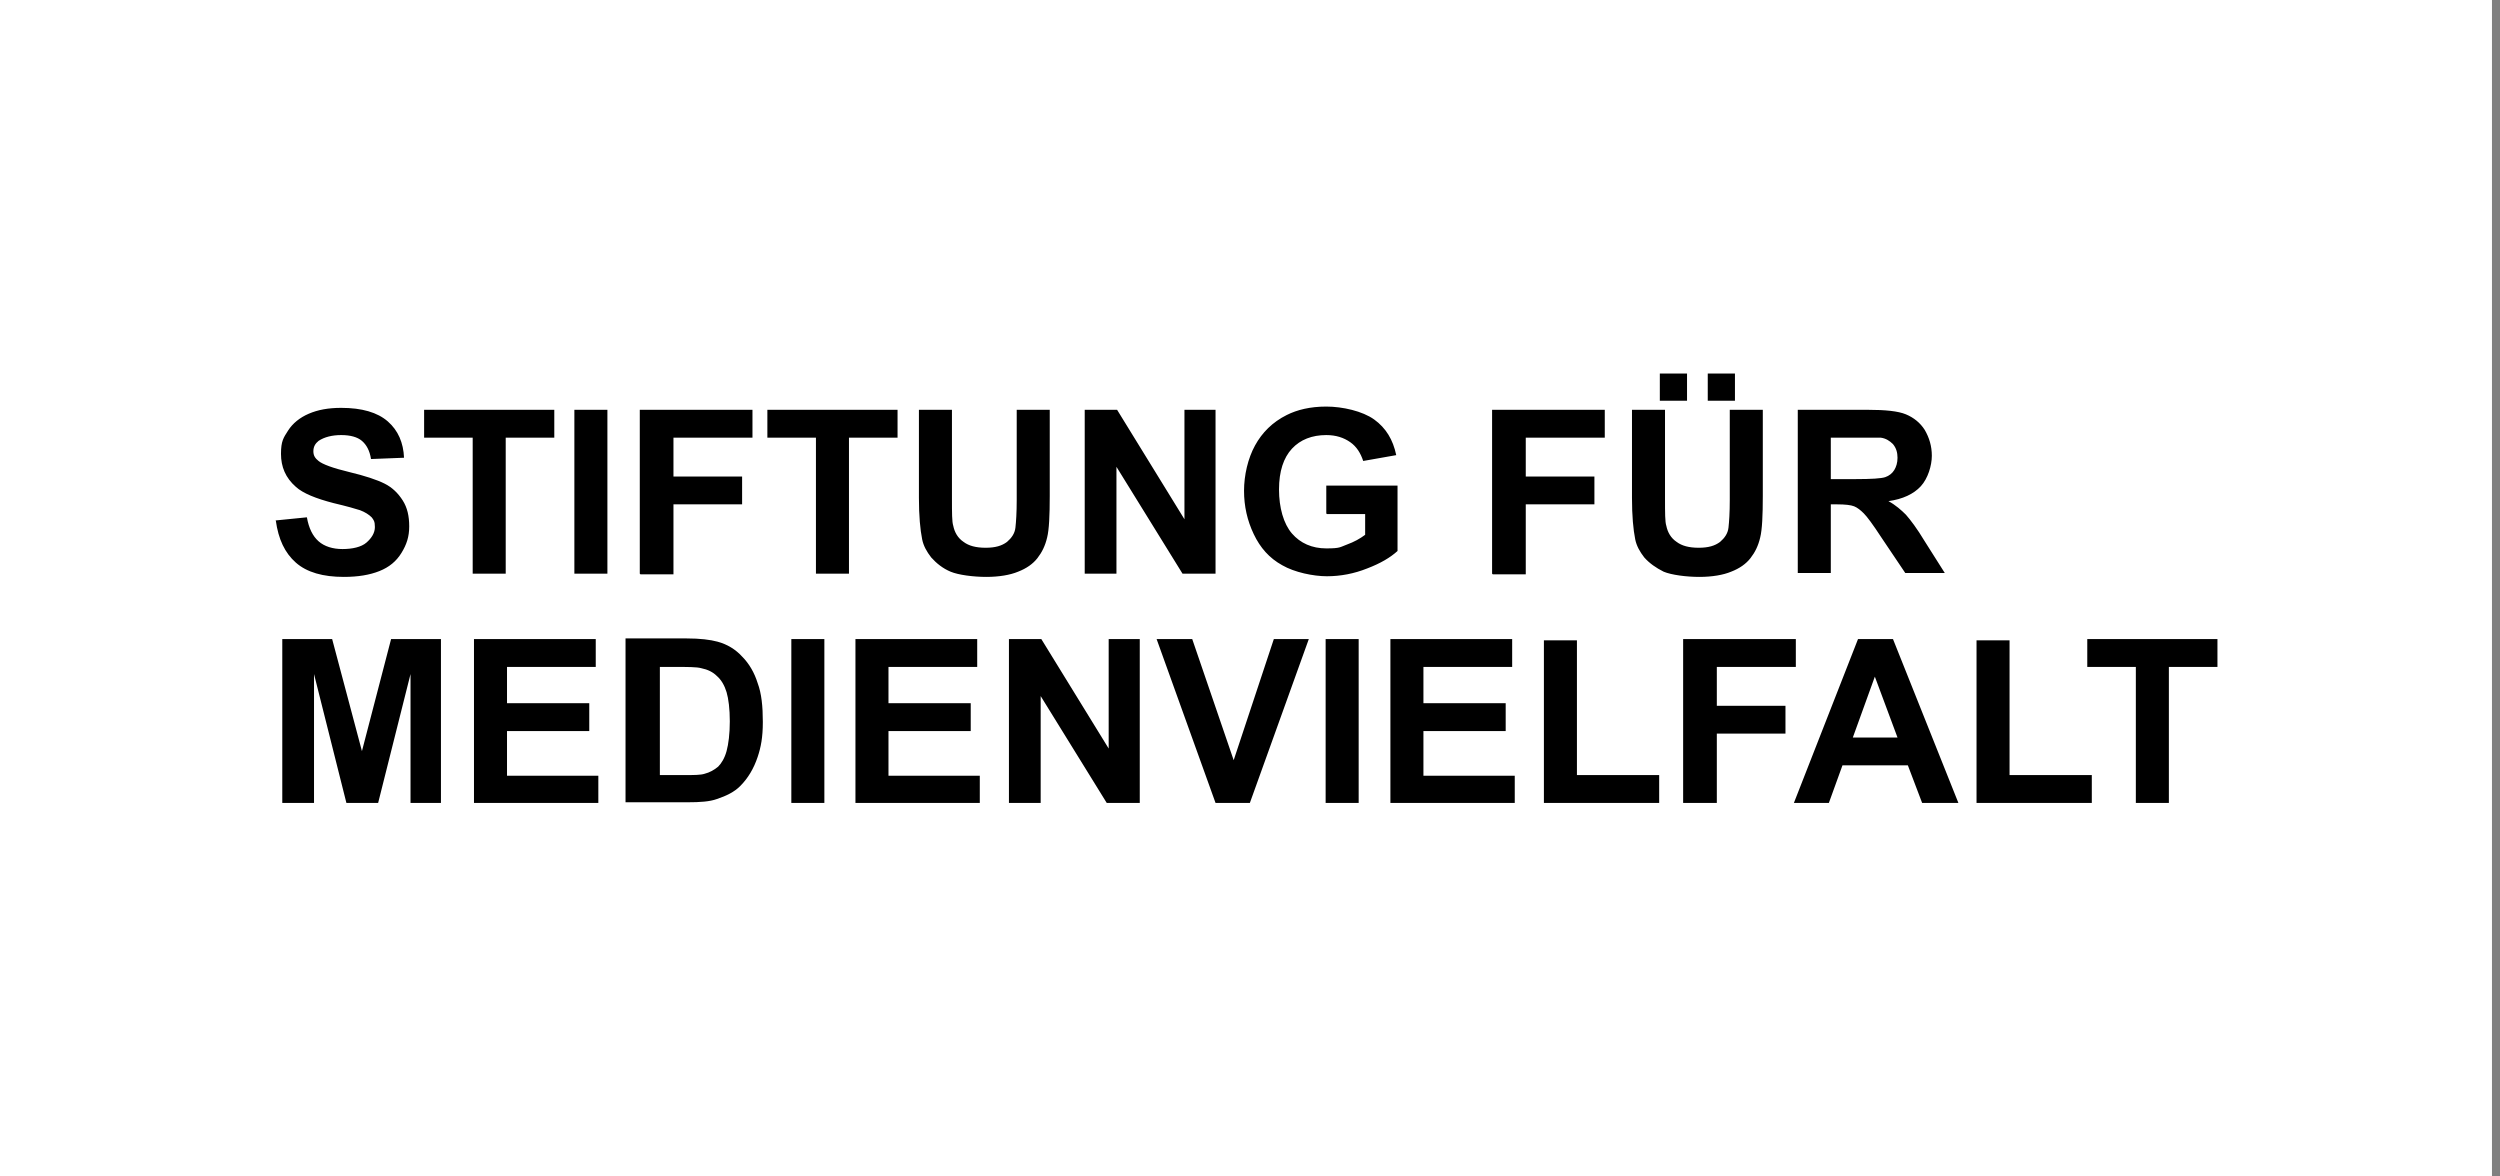 <?xml version="1.0" encoding="UTF-8"?>
<svg xmlns="http://www.w3.org/2000/svg" width="255" height="120" viewBox="0 0 255 120" fill="none">
  <rect x="0" y="0" width="255" height="120" fill="#808080" stroke="none"/>
  <rect width="254.18" height="120" fill="white"></rect>
  <g clip-path="url(#clip0_263_10705)">
    <path d="M28 53.096L31.303 52.766C31.501 53.889 31.898 54.682 32.492 55.21C33.087 55.739 33.945 56.003 34.936 56.003C35.927 56.003 36.852 55.805 37.38 55.343C37.909 54.88 38.239 54.352 38.239 53.757C38.239 53.163 38.107 53.03 37.909 52.766C37.645 52.502 37.248 52.238 36.72 52.039C36.324 51.907 35.399 51.643 34.011 51.313C32.228 50.85 30.907 50.322 30.18 49.661C29.123 48.736 28.661 47.614 28.661 46.292C28.661 44.971 28.925 44.641 29.387 43.914C29.85 43.187 30.576 42.593 31.501 42.197C32.426 41.8 33.483 41.602 34.804 41.602C36.918 41.602 38.504 42.064 39.56 42.989C40.617 43.914 41.146 45.169 41.212 46.689L37.843 46.821C37.711 45.962 37.38 45.367 36.918 44.971C36.456 44.575 35.729 44.377 34.804 44.377C33.879 44.377 33.087 44.575 32.492 44.971C32.162 45.235 31.964 45.566 31.964 46.028C31.964 46.49 32.162 46.755 32.492 47.019C32.888 47.349 33.945 47.746 35.597 48.142C37.248 48.538 38.438 48.935 39.23 49.331C40.023 49.727 40.617 50.322 41.08 51.049C41.542 51.775 41.74 52.634 41.74 53.691C41.74 54.748 41.476 55.541 40.948 56.399C40.419 57.258 39.693 57.853 38.702 58.249C37.711 58.645 36.522 58.844 35.068 58.844C32.955 58.844 31.303 58.381 30.18 57.39C29.057 56.399 28.396 55.012 28.132 53.096H28ZM48.214 58.513V44.641H43.26V41.8H56.538V44.641H51.583V58.513H48.214ZM58.586 58.513V41.8H61.955V58.513H58.586ZM65.258 58.513V41.8H76.752V44.641H68.693V48.604H75.695V51.445H68.693V58.579H65.324L65.258 58.513ZM83.226 58.513V44.641H78.272V41.8H91.55V44.641H86.595V58.513H83.226ZM93.73 41.8H97.099V50.85C97.099 52.304 97.099 53.229 97.231 53.625C97.363 54.285 97.693 54.88 98.288 55.276C98.816 55.673 99.543 55.871 100.534 55.871C101.525 55.871 102.185 55.673 102.714 55.276C103.176 54.88 103.507 54.418 103.573 53.823C103.639 53.229 103.705 52.304 103.705 50.983V41.8H107.074V50.586C107.074 52.568 107.008 54.021 106.81 54.814C106.611 55.673 106.281 56.333 105.819 56.928C105.356 57.523 104.696 57.985 103.837 58.315C103.044 58.645 101.921 58.844 100.6 58.844C99.279 58.844 97.759 58.645 96.967 58.315C96.174 57.985 95.513 57.456 94.985 56.862C94.522 56.267 94.192 55.673 94.06 55.012C93.862 54.021 93.73 52.634 93.73 50.784V41.8ZM110.641 58.513V41.8H113.944L120.814 52.964V41.8H123.985V58.513H120.616L113.878 47.614V58.513H110.773H110.641ZM135.281 52.37V49.529H142.548V56.201C141.821 56.862 140.83 57.456 139.443 57.985C138.122 58.513 136.735 58.778 135.347 58.778C133.96 58.778 132.044 58.381 130.789 57.655C129.468 56.928 128.543 55.871 127.883 54.484C127.222 53.096 126.892 51.643 126.892 50.058C126.892 48.472 127.288 46.755 128.015 45.434C128.741 44.112 129.798 43.055 131.252 42.329C132.309 41.8 133.63 41.47 135.281 41.47C136.933 41.47 138.981 41.932 140.17 42.791C141.359 43.65 142.086 44.839 142.416 46.424L139.047 47.019C138.783 46.226 138.386 45.566 137.726 45.103C137.065 44.641 136.272 44.377 135.281 44.377C133.828 44.377 132.639 44.839 131.78 45.764C130.921 46.689 130.459 48.076 130.459 49.926C130.459 51.775 130.921 53.427 131.78 54.418C132.639 55.408 133.828 55.937 135.281 55.937C136.735 55.937 136.669 55.805 137.395 55.541C138.122 55.276 138.716 54.946 139.245 54.55V52.436H135.347L135.281 52.37ZM152.193 58.513V41.8H163.687V44.641H155.628V48.604H162.63V51.445H155.628V58.579H152.259L152.193 58.513ZM166.462 41.8H169.831V50.85C169.831 52.304 169.831 53.229 169.963 53.625C170.095 54.285 170.425 54.88 171.02 55.276C171.548 55.673 172.275 55.871 173.266 55.871C174.257 55.871 174.917 55.673 175.446 55.276C175.908 54.88 176.239 54.418 176.305 53.823C176.371 53.229 176.437 52.304 176.437 50.983V41.8H179.806V50.586C179.806 52.568 179.74 54.021 179.542 54.814C179.343 55.673 179.013 56.333 178.551 56.928C178.088 57.523 177.428 57.985 176.569 58.315C175.776 58.645 174.653 58.844 173.332 58.844C172.011 58.844 170.491 58.645 169.699 58.315C168.906 57.919 168.245 57.456 167.717 56.862C167.254 56.267 166.924 55.673 166.792 55.012C166.594 54.021 166.462 52.634 166.462 50.784V41.8ZM169.302 40.875V38.101H172.077V40.875H169.302ZM174.191 40.875V38.101H176.965V40.875H174.191ZM183.373 58.513V41.8H190.507C192.291 41.8 193.612 41.932 194.405 42.263C195.198 42.593 195.858 43.121 196.321 43.848C196.783 44.641 197.047 45.499 197.047 46.49C197.047 47.481 196.651 48.803 195.924 49.595C195.198 50.388 194.075 50.916 192.621 51.115C193.348 51.511 193.943 52.039 194.405 52.502C194.867 53.03 195.528 53.889 196.321 55.21L198.369 58.447H194.339L191.895 54.814C191.036 53.493 190.441 52.7 190.111 52.37C189.781 52.039 189.451 51.775 189.12 51.643C188.79 51.511 188.195 51.445 187.403 51.445H186.742V58.447H183.373V58.513ZM186.742 48.869H189.252C190.904 48.869 191.895 48.803 192.291 48.67C192.687 48.538 193.018 48.274 193.216 47.944C193.414 47.614 193.546 47.217 193.546 46.689C193.546 46.16 193.414 45.698 193.084 45.301C192.754 44.971 192.357 44.707 191.829 44.641C191.564 44.641 190.706 44.641 189.384 44.641H186.742V48.869ZM28.793 81.899V65.185H33.879L36.918 76.614L39.891 65.185H44.977V81.899H41.873V68.753L38.57 81.899H35.333L32.03 68.753V81.899H28.793ZM48.346 81.899V65.185H60.766V68.026H51.715V71.725H60.105V74.566H51.715V79.124H61.03V81.965H48.28L48.346 81.899ZM63.871 65.119H70.014C71.401 65.119 72.458 65.251 73.185 65.45C74.176 65.714 75.035 66.242 75.695 66.969C76.422 67.696 76.95 68.621 77.281 69.677C77.677 70.734 77.809 72.056 77.809 73.641C77.809 75.227 77.611 76.217 77.281 77.208C76.884 78.397 76.29 79.388 75.497 80.181C74.903 80.776 74.11 81.172 73.119 81.502C72.392 81.766 71.401 81.832 70.146 81.832H63.804V65.119H63.871ZM67.306 67.96V79.058H69.816C70.741 79.058 71.467 79.058 71.864 78.926C72.392 78.794 72.855 78.529 73.251 78.199C73.581 77.869 73.912 77.34 74.11 76.614C74.308 75.887 74.44 74.83 74.44 73.575C74.44 72.32 74.308 71.263 74.11 70.602C73.912 69.942 73.581 69.347 73.119 68.951C72.723 68.555 72.194 68.29 71.534 68.158C71.071 68.026 70.146 68.026 68.759 68.026H67.24L67.306 67.96ZM80.716 81.899V65.185H84.085V81.899H80.716ZM87.256 81.899V65.185H99.675V68.026H90.625V71.725H99.014V74.566H90.625V79.124H99.939V81.965H87.19L87.256 81.899ZM102.912 81.899V65.185H106.215L113.085 76.35V65.185H116.256V81.899H112.887L106.149 70.999V81.899H103.044H102.912ZM123.985 81.899L117.974 65.185H121.607L125.835 77.539L129.931 65.185H133.498L127.486 81.899H123.853H123.985ZM135.215 81.899V65.185H138.584V81.899H135.215ZM141.821 81.899V65.185H154.241V68.026H145.19V71.725H153.58V74.566H145.19V79.124H154.505V81.965H141.755L141.821 81.899ZM157.478 81.899V65.317H160.847V79.058H169.236V81.899H157.478ZM171.68 81.899V65.185H183.175V68.026H175.116V71.99H182.118V74.83H175.116V81.965H171.746L171.68 81.899ZM199.756 81.899H196.057L194.603 78.067H187.931L186.544 81.899H182.977L189.517 65.185H193.084L199.756 81.899ZM193.546 75.227L191.234 69.017L188.988 75.227H193.546ZM201.606 81.899V65.317H204.975V79.058H213.364V81.899H201.606ZM217.856 81.899V68.026H212.902V65.185H226.18V68.026H221.225V81.899H217.856Z" fill="black"></path>
  </g>
  <defs>
    <clipPath id="clip0_263_10705">
      <rect width="198.18" height="43.798" fill="white" transform="translate(28 38.101)"></rect>
    </clipPath>
  </defs>
</svg>
